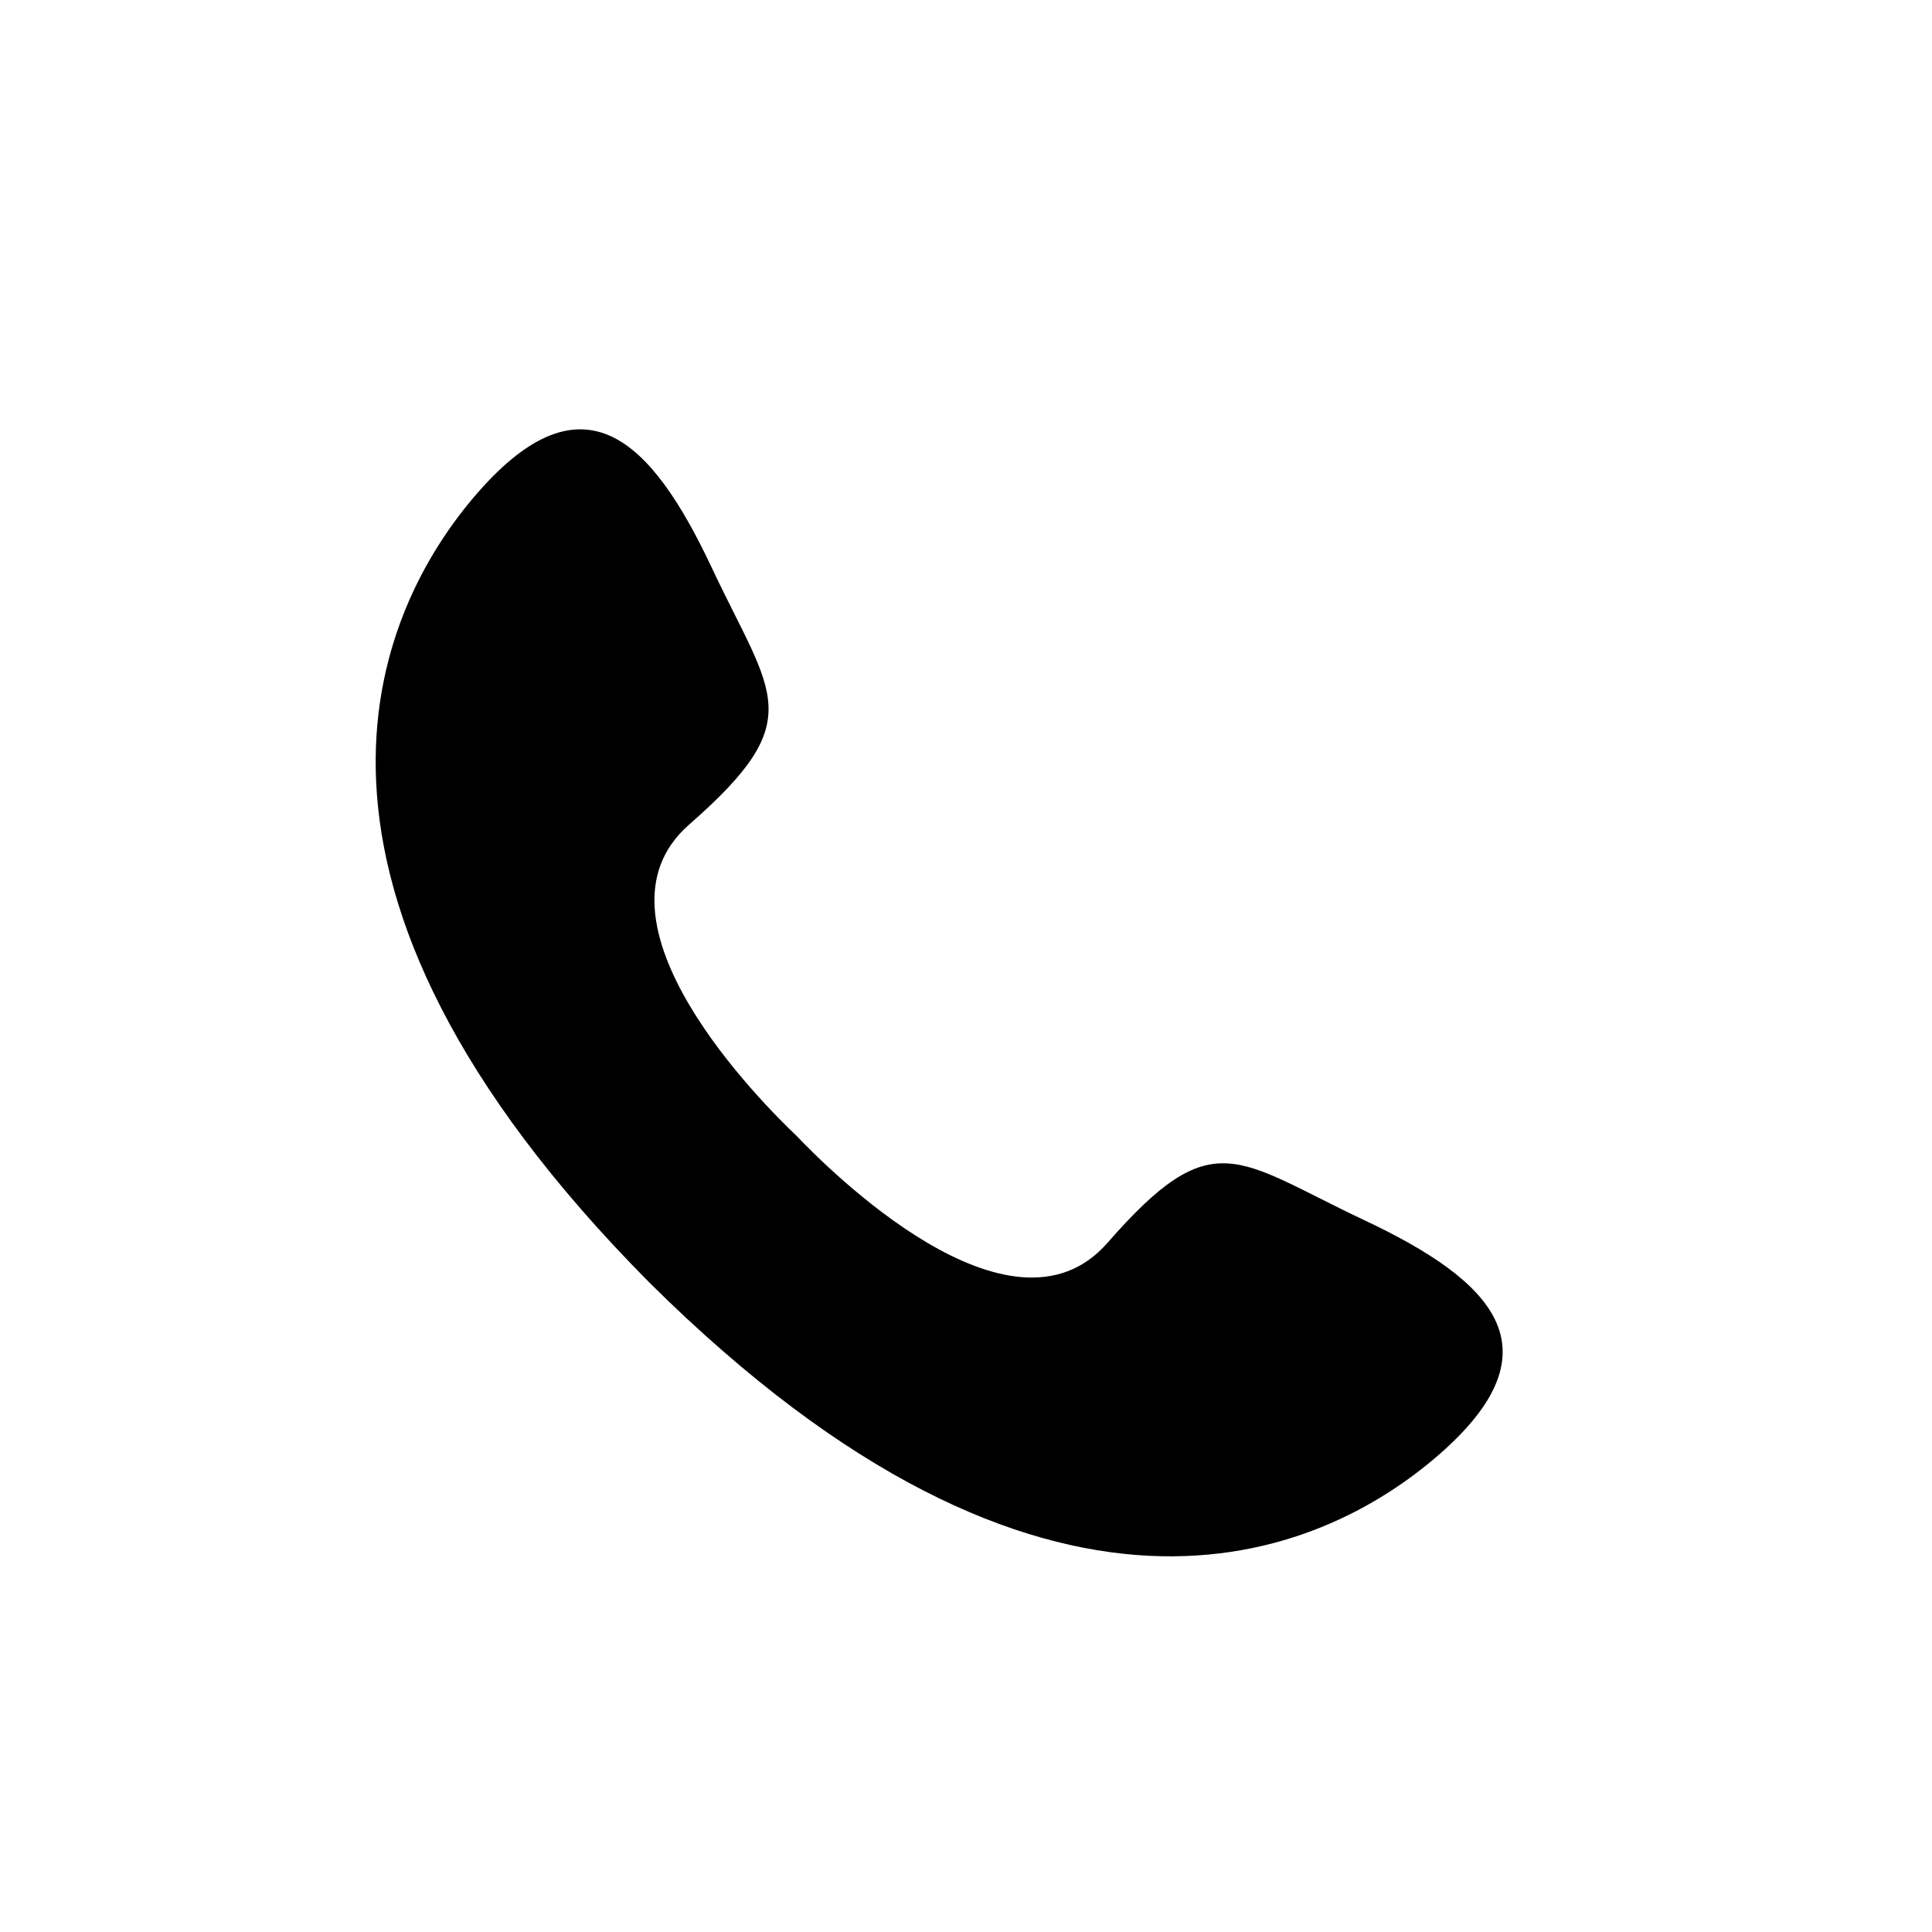 <svg width="36" height="36" viewBox="0 0 36 36" fill="none" xmlns="http://www.w3.org/2000/svg">
<path d="M25.417 22.734C23.029 21.607 22.605 20.905 20.637 23.158C18.834 25.22 15.396 21.747 14.839 21.161C14.25 20.604 10.78 17.166 12.842 15.364C15.092 13.396 14.389 12.972 13.263 10.579C12.14 8.191 10.877 6.925 8.906 9.175C6.945 11.418 4.747 16.49 12.101 23.899C19.51 31.253 24.585 29.055 26.826 27.094C29.075 25.126 27.809 23.86 25.417 22.734Z" fill="#FF9E50" fill-opacity="0.9" style="fill:#FF9E50;fill:color(display-p3 1 0.621 0.312);fill-opacity:0.9;"/>
</svg>

